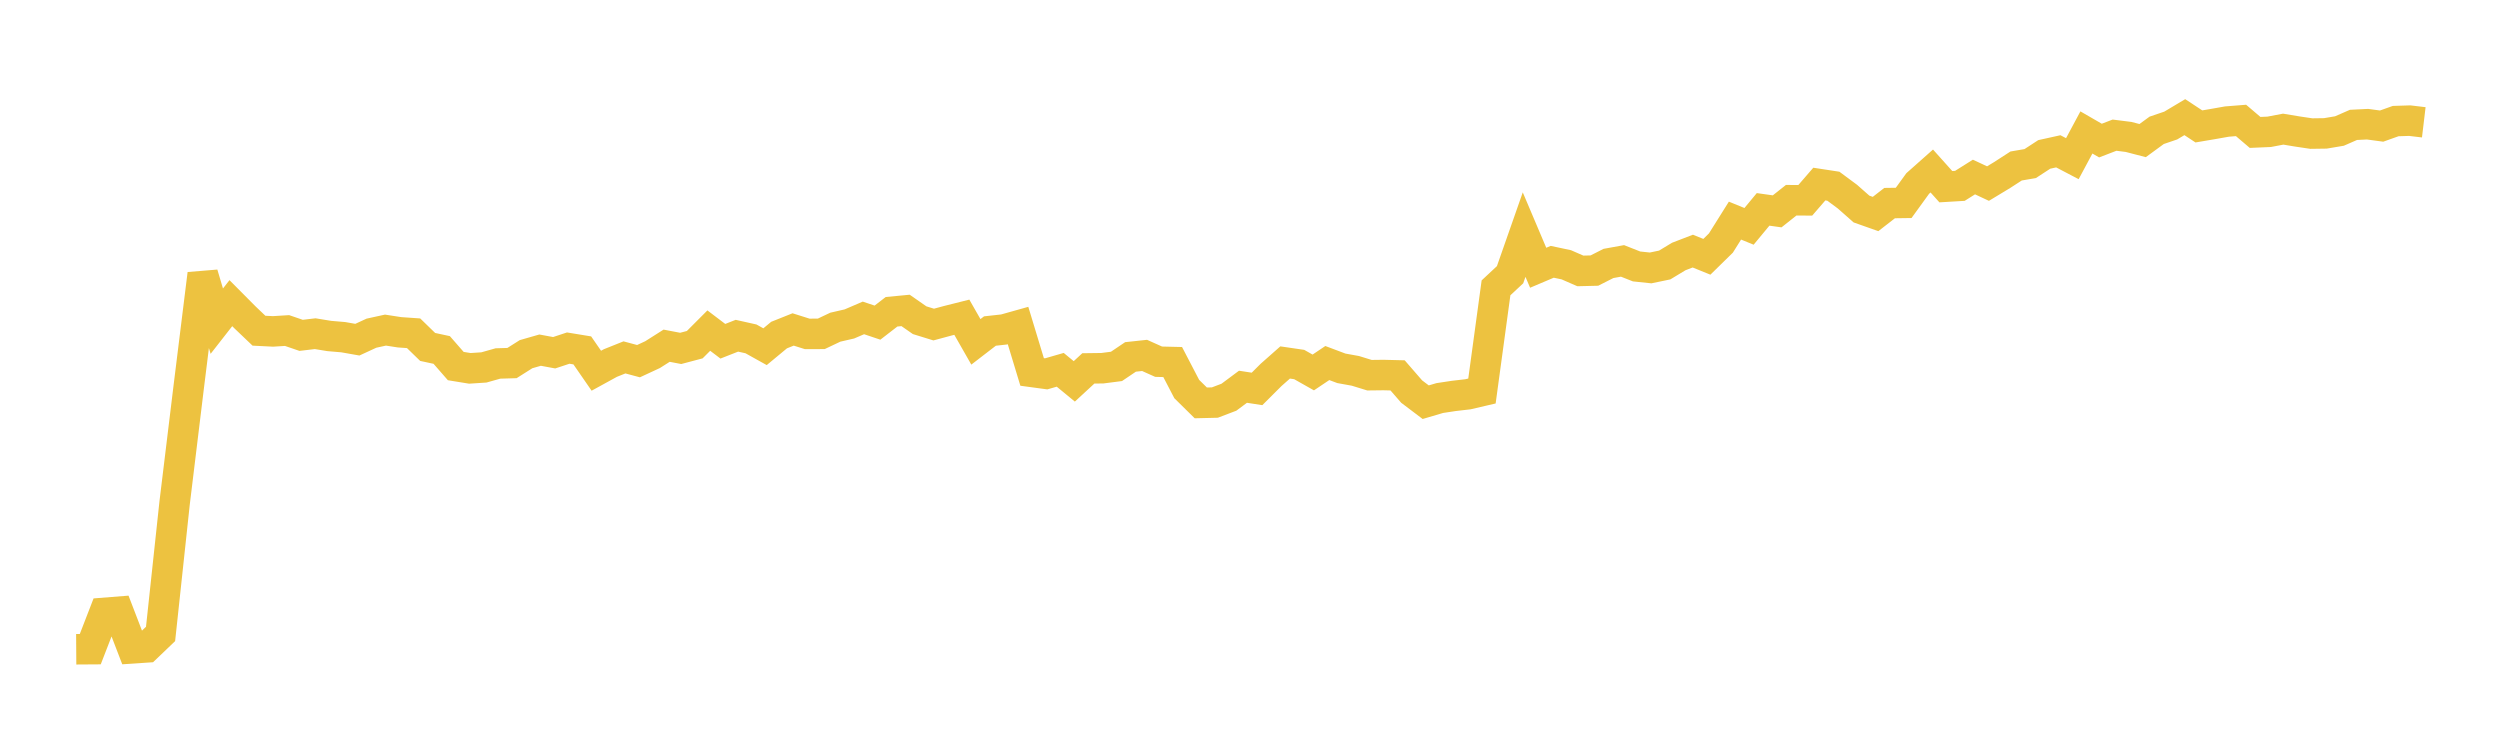 <svg width="164" height="48" xmlns="http://www.w3.org/2000/svg" xmlns:xlink="http://www.w3.org/1999/xlink"><path fill="none" stroke="rgb(237,194,64)" stroke-width="2" d="M5,42.592L5.922,42.586L6.844,40.203L7.766,40.13L8.689,42.531L9.611,42.469L10.533,41.587L11.455,32.993L12.377,25.411L13.299,17.968L14.222,21.068L15.144,19.887L16.066,20.815L16.988,21.694L17.91,21.74L18.832,21.683L19.754,21.999L20.677,21.89L21.599,22.041L22.521,22.12L23.443,22.283L24.365,21.857L25.287,21.655L26.21,21.798L27.132,21.862L28.054,22.759L28.976,22.958L29.898,24.014L30.82,24.164L31.743,24.104L32.665,23.844L33.587,23.817L34.509,23.234L35.431,22.969L36.353,23.14L37.275,22.835L38.198,22.986L39.12,24.32L40.042,23.814L40.964,23.445L41.886,23.692L42.808,23.264L43.731,22.679L44.653,22.855L45.575,22.611L46.497,21.687L47.419,22.386L48.341,22.024L49.263,22.23L50.186,22.744L51.108,21.98L52.03,21.612L52.952,21.903L53.874,21.901L54.796,21.463L55.719,21.251L56.641,20.855L57.563,21.165L58.485,20.452L59.407,20.364L60.329,21.006L61.251,21.291L62.174,21.042L63.096,20.81L64.018,22.426L64.94,21.716L65.862,21.614L66.784,21.355L67.707,24.4L68.629,24.525L69.551,24.259L70.473,25.018L71.395,24.167L72.317,24.155L73.24,24.036L74.162,23.414L75.084,23.315L76.006,23.728L76.928,23.75L77.85,25.521L78.772,26.43L79.695,26.408L80.617,26.057L81.539,25.371L82.461,25.513L83.383,24.593L84.305,23.778L85.228,23.913L86.15,24.434L87.072,23.815L87.994,24.162L88.916,24.329L89.838,24.613L90.76,24.602L91.683,24.625L92.605,25.687L93.527,26.384L94.449,26.112L95.371,25.972L96.293,25.865L97.216,25.65L98.138,18.882L99.06,18.022L99.982,15.39L100.904,17.565L101.826,17.174L102.749,17.37L103.671,17.772L104.593,17.75L105.515,17.282L106.437,17.115L107.359,17.479L108.281,17.576L109.204,17.384L110.126,16.827L111.048,16.472L111.97,16.846L112.892,15.942L113.814,14.472L114.737,14.849L115.659,13.735L116.581,13.865L117.503,13.134L118.425,13.141L119.347,12.075L120.269,12.216L121.192,12.9L122.114,13.713L123.036,14.039L123.958,13.323L124.88,13.31L125.802,12.037L126.725,11.218L127.647,12.247L128.569,12.192L129.491,11.612L130.413,12.043L131.335,11.485L132.257,10.889L133.18,10.731L134.102,10.13L135.024,9.926L135.946,10.409L136.868,8.689L137.79,9.222L138.713,8.867L139.635,8.983L140.557,9.223L141.479,8.549L142.401,8.235L143.323,7.685L144.246,8.293L145.168,8.137L146.09,7.974L147.012,7.901L147.934,8.687L148.856,8.647L149.778,8.472L150.701,8.625L151.623,8.763L152.545,8.75L153.467,8.595L154.389,8.192L155.311,8.147L156.234,8.272L157.156,7.943L158.078,7.914L159,8.024"></path></svg>